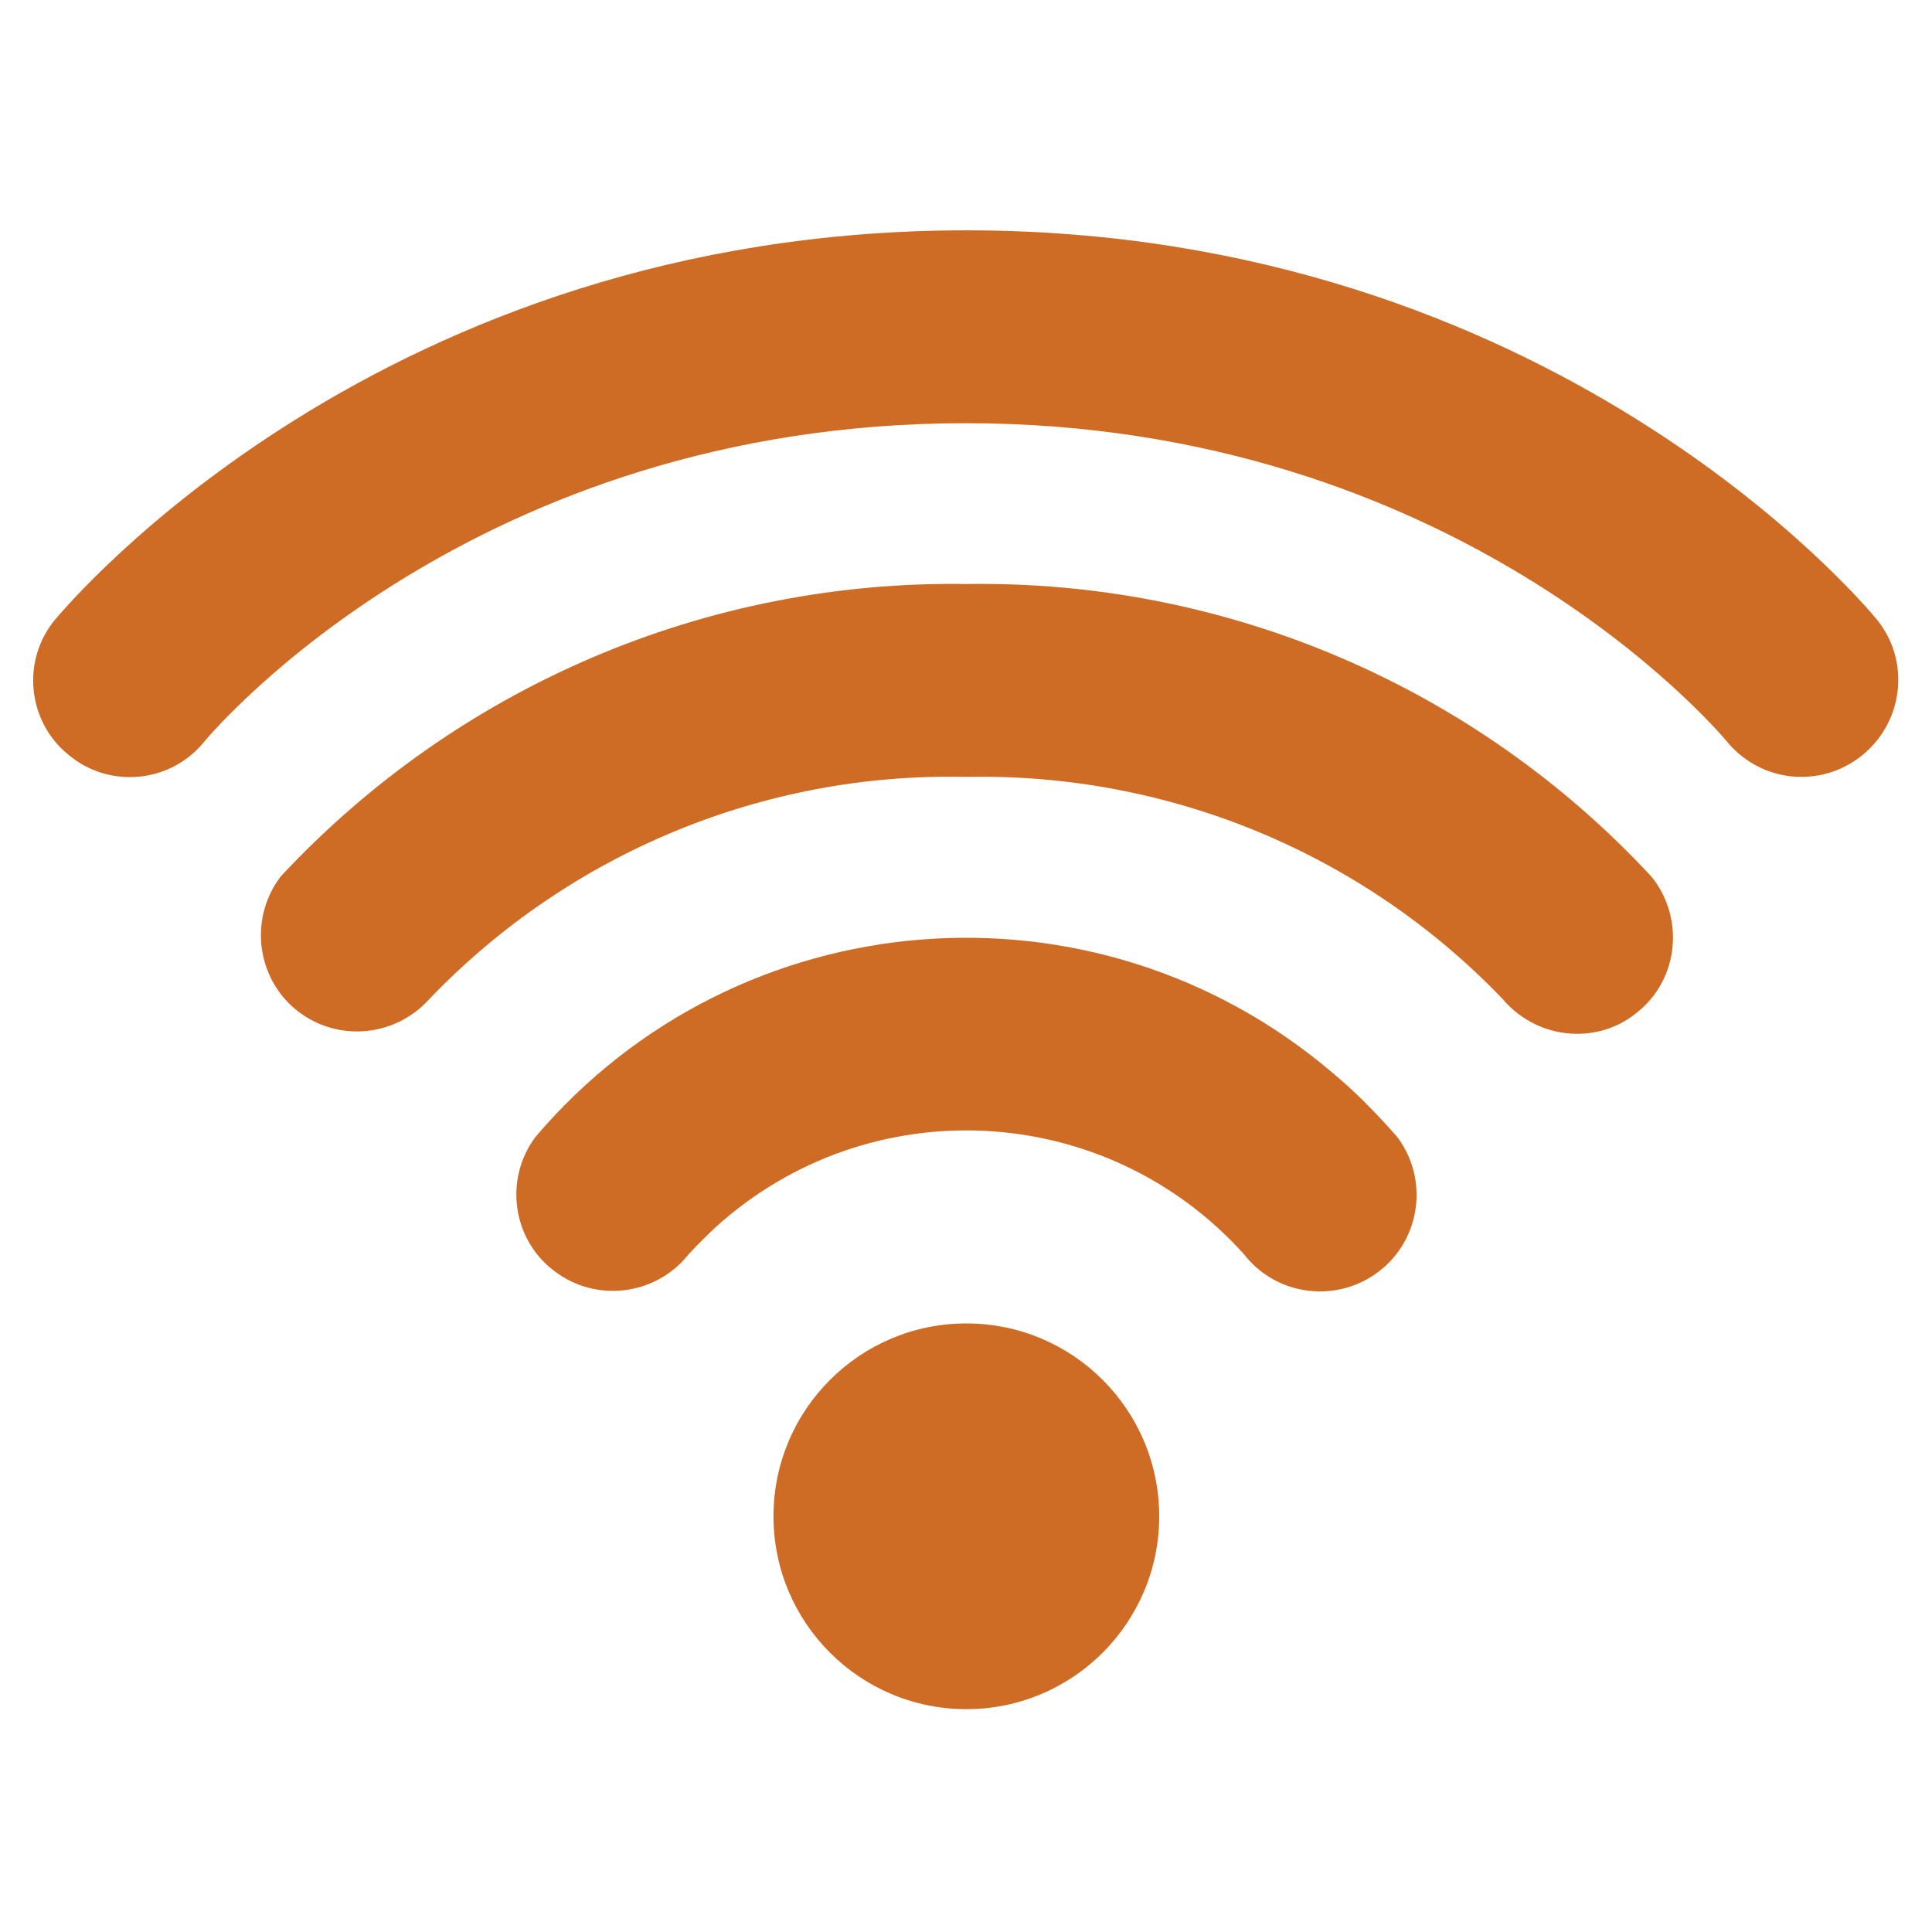 <?xml version="1.0" encoding="UTF-8"?>
<!-- Generator: Adobe Illustrator 25.4.8, SVG Export Plug-In . SVG Version: 6.00 Build 0)  -->
<svg xmlns="http://www.w3.org/2000/svg" xmlns:xlink="http://www.w3.org/1999/xlink" version="1.1" id="Calque_1" x="0px" y="0px" viewBox="0 0 283.5 283.5" style="enable-background:new 0 0 283.5 283.5;" xml:space="preserve">
<style type="text/css">
	.st0{fill:#CE6B25;}
</style>
<path class="st0" d="M275.4,90.9c-1.9-2.3-47.7-57.1-133.6-57.1S10.1,88.6,8.1,90.9c-5,6-4.1,15,2,19.9c6,5,15,4.1,19.9-2  c1.6-1.9,39.7-46.7,111.7-46.7c71.9,0,110,44.7,111.7,46.7c2.7,3.3,6.7,5.2,10.9,5.2c3.3,0,6.4-1.1,9-3.2  C279.4,105.8,280.3,96.9,275.4,90.9z"></path>
<path class="st0" d="M141.8,85.7c-38.1-0.6-74.6,15-100.6,42.9c-4.5,5.9-3.7,14.3,1.8,19.2c5.9,5.2,14.8,4.6,20-1.2  c20.5-21.4,49.1-33.3,78.8-32.6c29.7-0.6,58.2,11.2,78.7,32.6c2.7,3.2,6.7,5.1,10.9,5.1c3.3,0,6.4-1.1,8.9-3.2  c6.1-4.9,6.9-13.9,2-19.9C216.4,100.7,179.9,85.1,141.8,85.7z"></path>
<path class="st0" d="M195.5,157.4c-34.9-29.7-87.2-25.5-116.9,9.4c-4.6,6.1-3.5,14.9,2.6,19.6c6.1,4.8,15,3.8,19.9-2.4  c1.3-1.4,2.6-2.7,4-4c22.5-20.3,57.1-18.5,77.4,4c2.7,3.5,6.8,5.5,11.2,5.5c3.1,0,6.1-1,8.6-2.9c6.2-4.7,7.4-13.6,2.7-19.8  C202,163.4,198.9,160.2,195.5,157.4z"></path>
<circle class="st0" cx="141.8" cy="222.5" r="28.3"></circle>
</svg>
